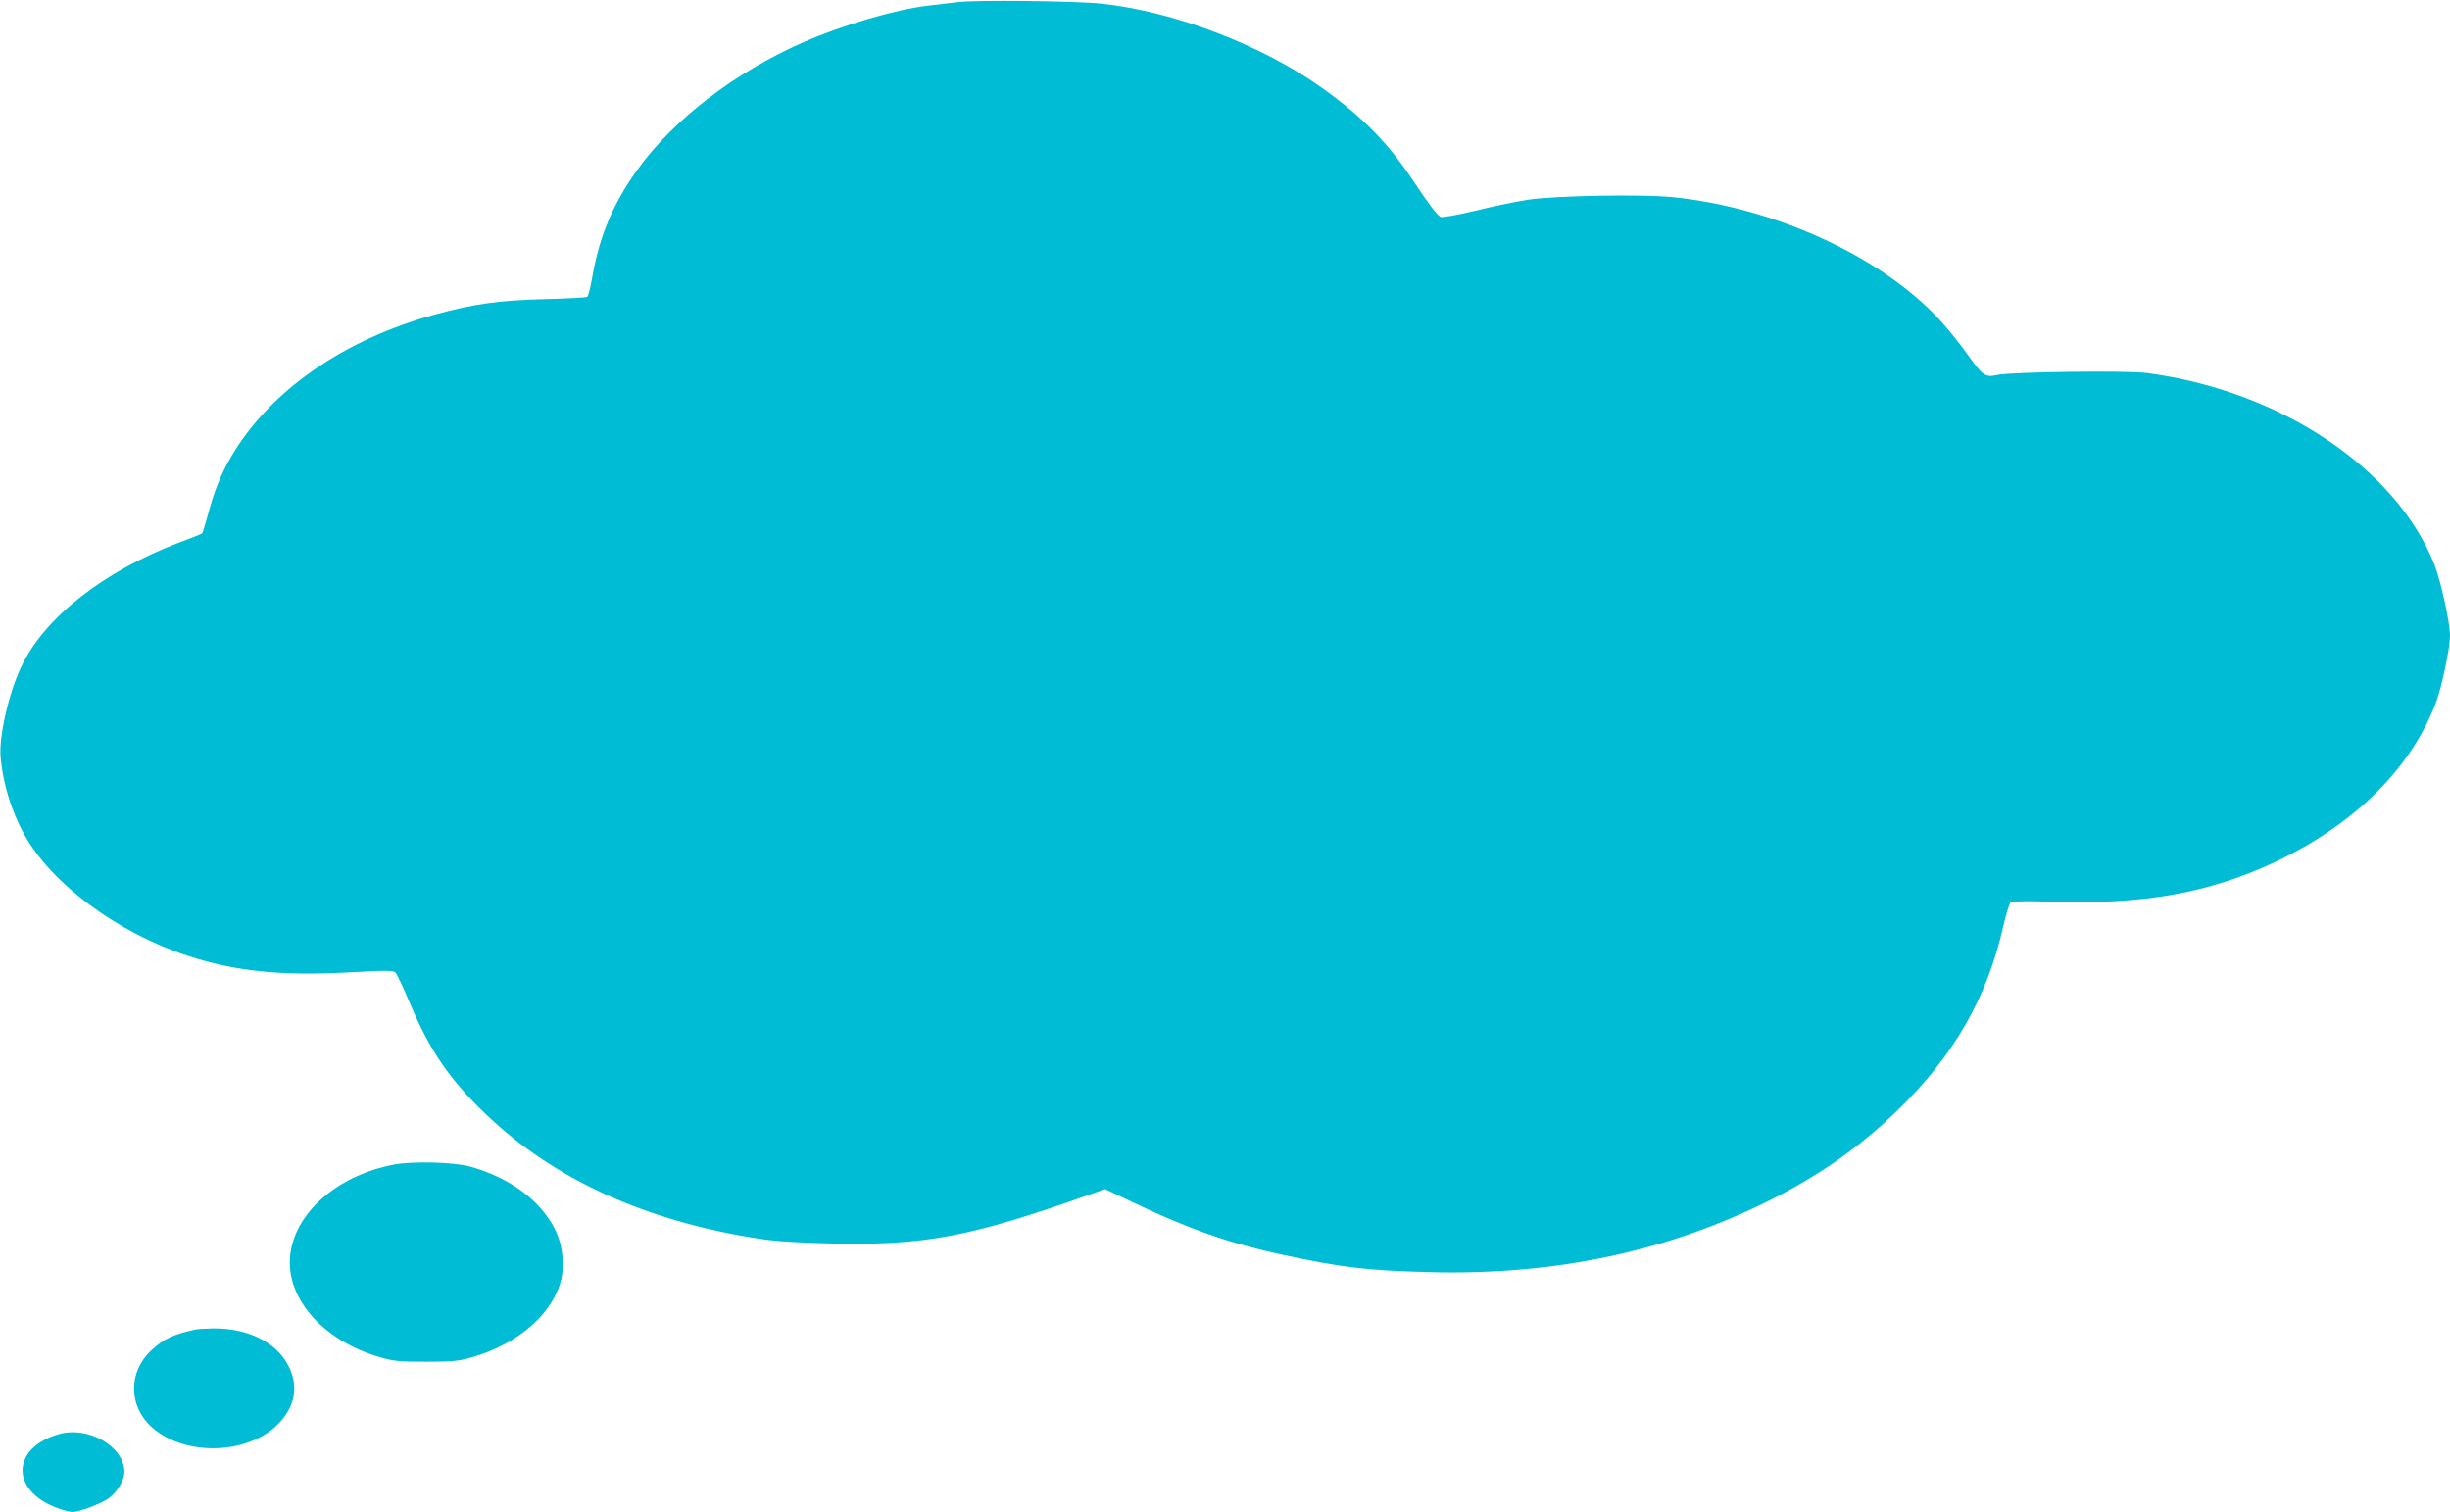 <?xml version="1.0" standalone="no"?>
<!DOCTYPE svg PUBLIC "-//W3C//DTD SVG 20010904//EN"
 "http://www.w3.org/TR/2001/REC-SVG-20010904/DTD/svg10.dtd">
<svg version="1.0" xmlns="http://www.w3.org/2000/svg"
 width="1280pt" height="790pt" viewBox="0 0 1280 790"
 preserveAspectRatio="xMidYMid meet">
<g transform="translate(0,790) scale(0.1,-0.1)"
fill="#00bcd4" stroke="none">
<path d="M5005 7889 c-38 -4 -110 -13 -160 -19 -168 -20 -440 -100 -646 -190
-360 -158 -682 -405 -872 -671 -125 -175 -196 -345 -233 -559 -9 -52 -20 -98
-26 -101 -5 -4 -105 -9 -221 -12 -238 -6 -374 -25 -577 -81 -476 -131 -862
-400 -1062 -742 -53 -90 -89 -179 -123 -308 -14 -49 -26 -91 -29 -93 -2 -2
-55 -24 -118 -47 -397 -151 -706 -393 -827 -650 -65 -136 -117 -364 -108 -471
12 -137 56 -282 123 -404 142 -258 488 -515 855 -635 246 -81 488 -106 837
-87 200 11 236 11 248 -1 8 -8 41 -77 73 -154 107 -255 209 -404 403 -589 352
-337 833 -556 1423 -647 91 -14 203 -21 377 -25 490 -11 727 34 1352 256 l79
28 152 -72 c284 -136 502 -212 770 -270 322 -69 442 -83 775 -92 660 -17 1255
111 1793 384 257 132 456 272 651 462 294 286 465 583 551 956 15 66 33 125
40 130 8 6 78 8 196 4 497 -18 852 46 1204 216 405 196 694 486 822 825 30 79
73 284 73 348 0 70 -47 283 -81 371 -200 506 -807 910 -1503 1002 -108 14
-705 6 -780 -10 -65 -14 -76 -7 -163 116 -39 54 -103 133 -143 176 -308 330
-862 584 -1393 637 -157 16 -615 8 -757 -14 -57 -9 -180 -34 -272 -57 -98 -23
-174 -37 -182 -32 -21 13 -56 59 -139 183 -130 198 -267 338 -475 487 -315
226 -776 403 -1157 444 -136 14 -655 20 -750 8z"/>
<path d="M2058 1815 c-282 -54 -499 -234 -538 -447 -43 -233 155 -470 467
-560 67 -20 102 -23 238 -23 137 0 172 3 240 23 229 66 405 211 460 381 27 83
18 197 -23 283 -74 153 -238 275 -447 333 -85 23 -299 29 -397 10z"/>
<path d="M1025 954 c-118 -25 -170 -49 -235 -110 -122 -114 -119 -293 5 -403
178 -156 515 -141 669 30 82 91 96 196 39 300 -64 119 -215 191 -392 188 -36
-1 -75 -3 -86 -5z"/>
<path d="M309 407 c-251 -71 -256 -297 -8 -387 29 -11 65 -20 78 -20 35 0 139
39 184 68 46 31 87 97 87 141 0 132 -187 241 -341 198z"/>
</g>
</svg>

